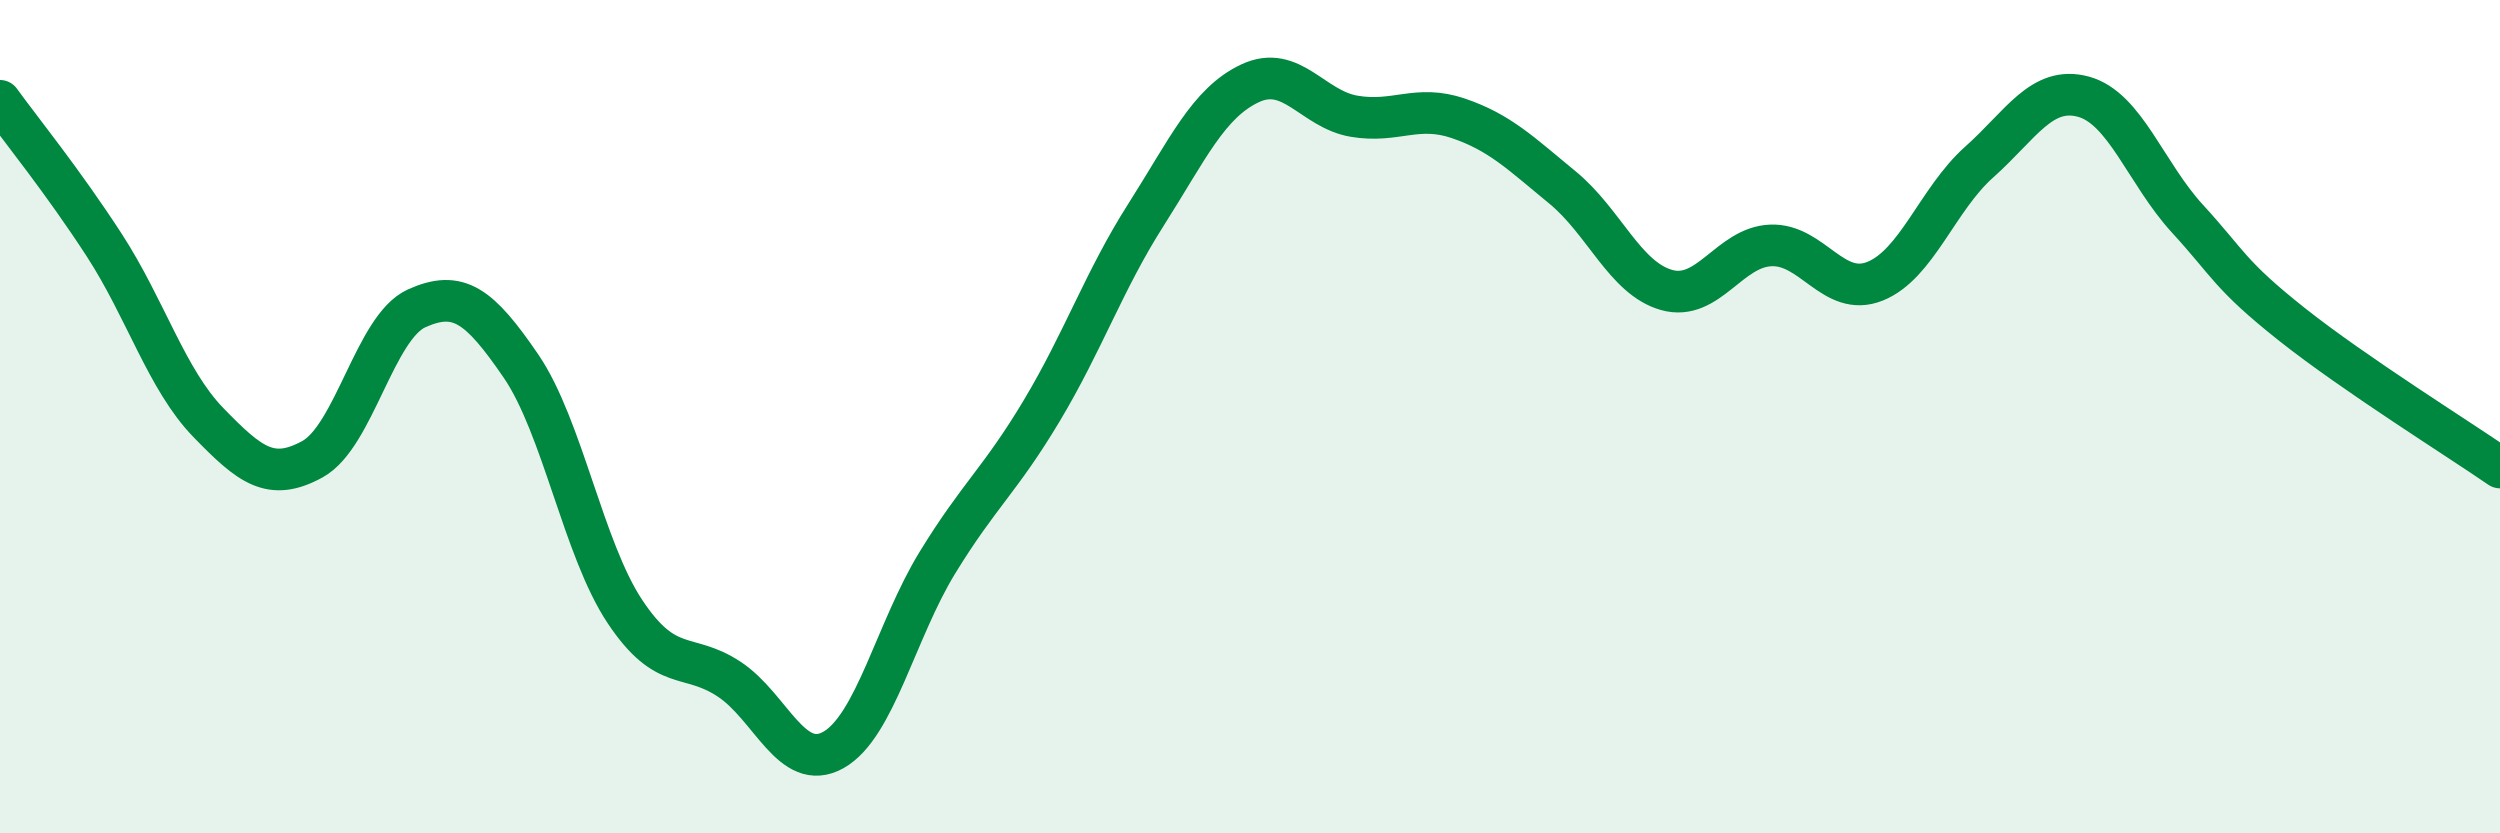 
    <svg width="60" height="20" viewBox="0 0 60 20" xmlns="http://www.w3.org/2000/svg">
      <path
        d="M 0,2.42 C 0.5,3.11 1.5,4.34 2.5,5.88 C 3.5,7.42 4,9.11 5,10.14 C 6,11.17 6.5,11.57 7.5,11.02 C 8.5,10.47 9,7.85 10,7.4 C 11,6.95 11.5,7.32 12.5,8.78 C 13.5,10.24 14,13.18 15,14.68 C 16,16.18 16.5,15.64 17.5,16.3 C 18.5,16.96 19,18.56 20,18 C 21,17.44 21.5,15.13 22.5,13.5 C 23.5,11.87 24,11.53 25,9.86 C 26,8.19 26.5,6.73 27.5,5.16 C 28.5,3.59 29,2.47 30,2 C 31,1.53 31.5,2.62 32.5,2.79 C 33.5,2.96 34,2.5 35,2.84 C 36,3.18 36.5,3.68 37.5,4.5 C 38.5,5.32 39,6.68 40,6.96 C 41,7.24 41.5,5.93 42.5,5.89 C 43.5,5.85 44,7.15 45,6.75 C 46,6.35 46.5,4.78 47.5,3.89 C 48.5,3 49,2.05 50,2.32 C 51,2.59 51.5,4.16 52.5,5.25 C 53.5,6.34 53.5,6.59 55,7.78 C 56.5,8.97 59,10.53 60,11.22L60 20L0 20Z"
        fill="#008740"
        opacity="0.1"
        stroke-linecap="round"
        stroke-linejoin="round"
      />
      <path
        d="M 0,2.42 C 0.5,3.11 1.5,4.34 2.5,5.88 C 3.5,7.42 4,9.11 5,10.14 C 6,11.17 6.5,11.57 7.5,11.02 C 8.5,10.47 9,7.85 10,7.4 C 11,6.95 11.5,7.32 12.5,8.78 C 13.5,10.24 14,13.18 15,14.68 C 16,16.18 16.5,15.64 17.5,16.3 C 18.5,16.96 19,18.56 20,18 C 21,17.44 21.5,15.13 22.5,13.5 C 23.5,11.87 24,11.53 25,9.86 C 26,8.19 26.5,6.73 27.5,5.16 C 28.5,3.59 29,2.47 30,2 C 31,1.53 31.5,2.62 32.5,2.79 C 33.5,2.96 34,2.5 35,2.84 C 36,3.18 36.5,3.68 37.5,4.5 C 38.5,5.32 39,6.68 40,6.96 C 41,7.24 41.5,5.93 42.5,5.89 C 43.5,5.85 44,7.15 45,6.75 C 46,6.35 46.5,4.78 47.5,3.89 C 48.5,3 49,2.05 50,2.32 C 51,2.59 51.5,4.16 52.5,5.25 C 53.5,6.34 53.5,6.59 55,7.78 C 56.5,8.97 59,10.53 60,11.22"
        stroke="#008740"
        stroke-width="1"
        fill="none"
        stroke-linecap="round"
        stroke-linejoin="round"
      />
    </svg>
  